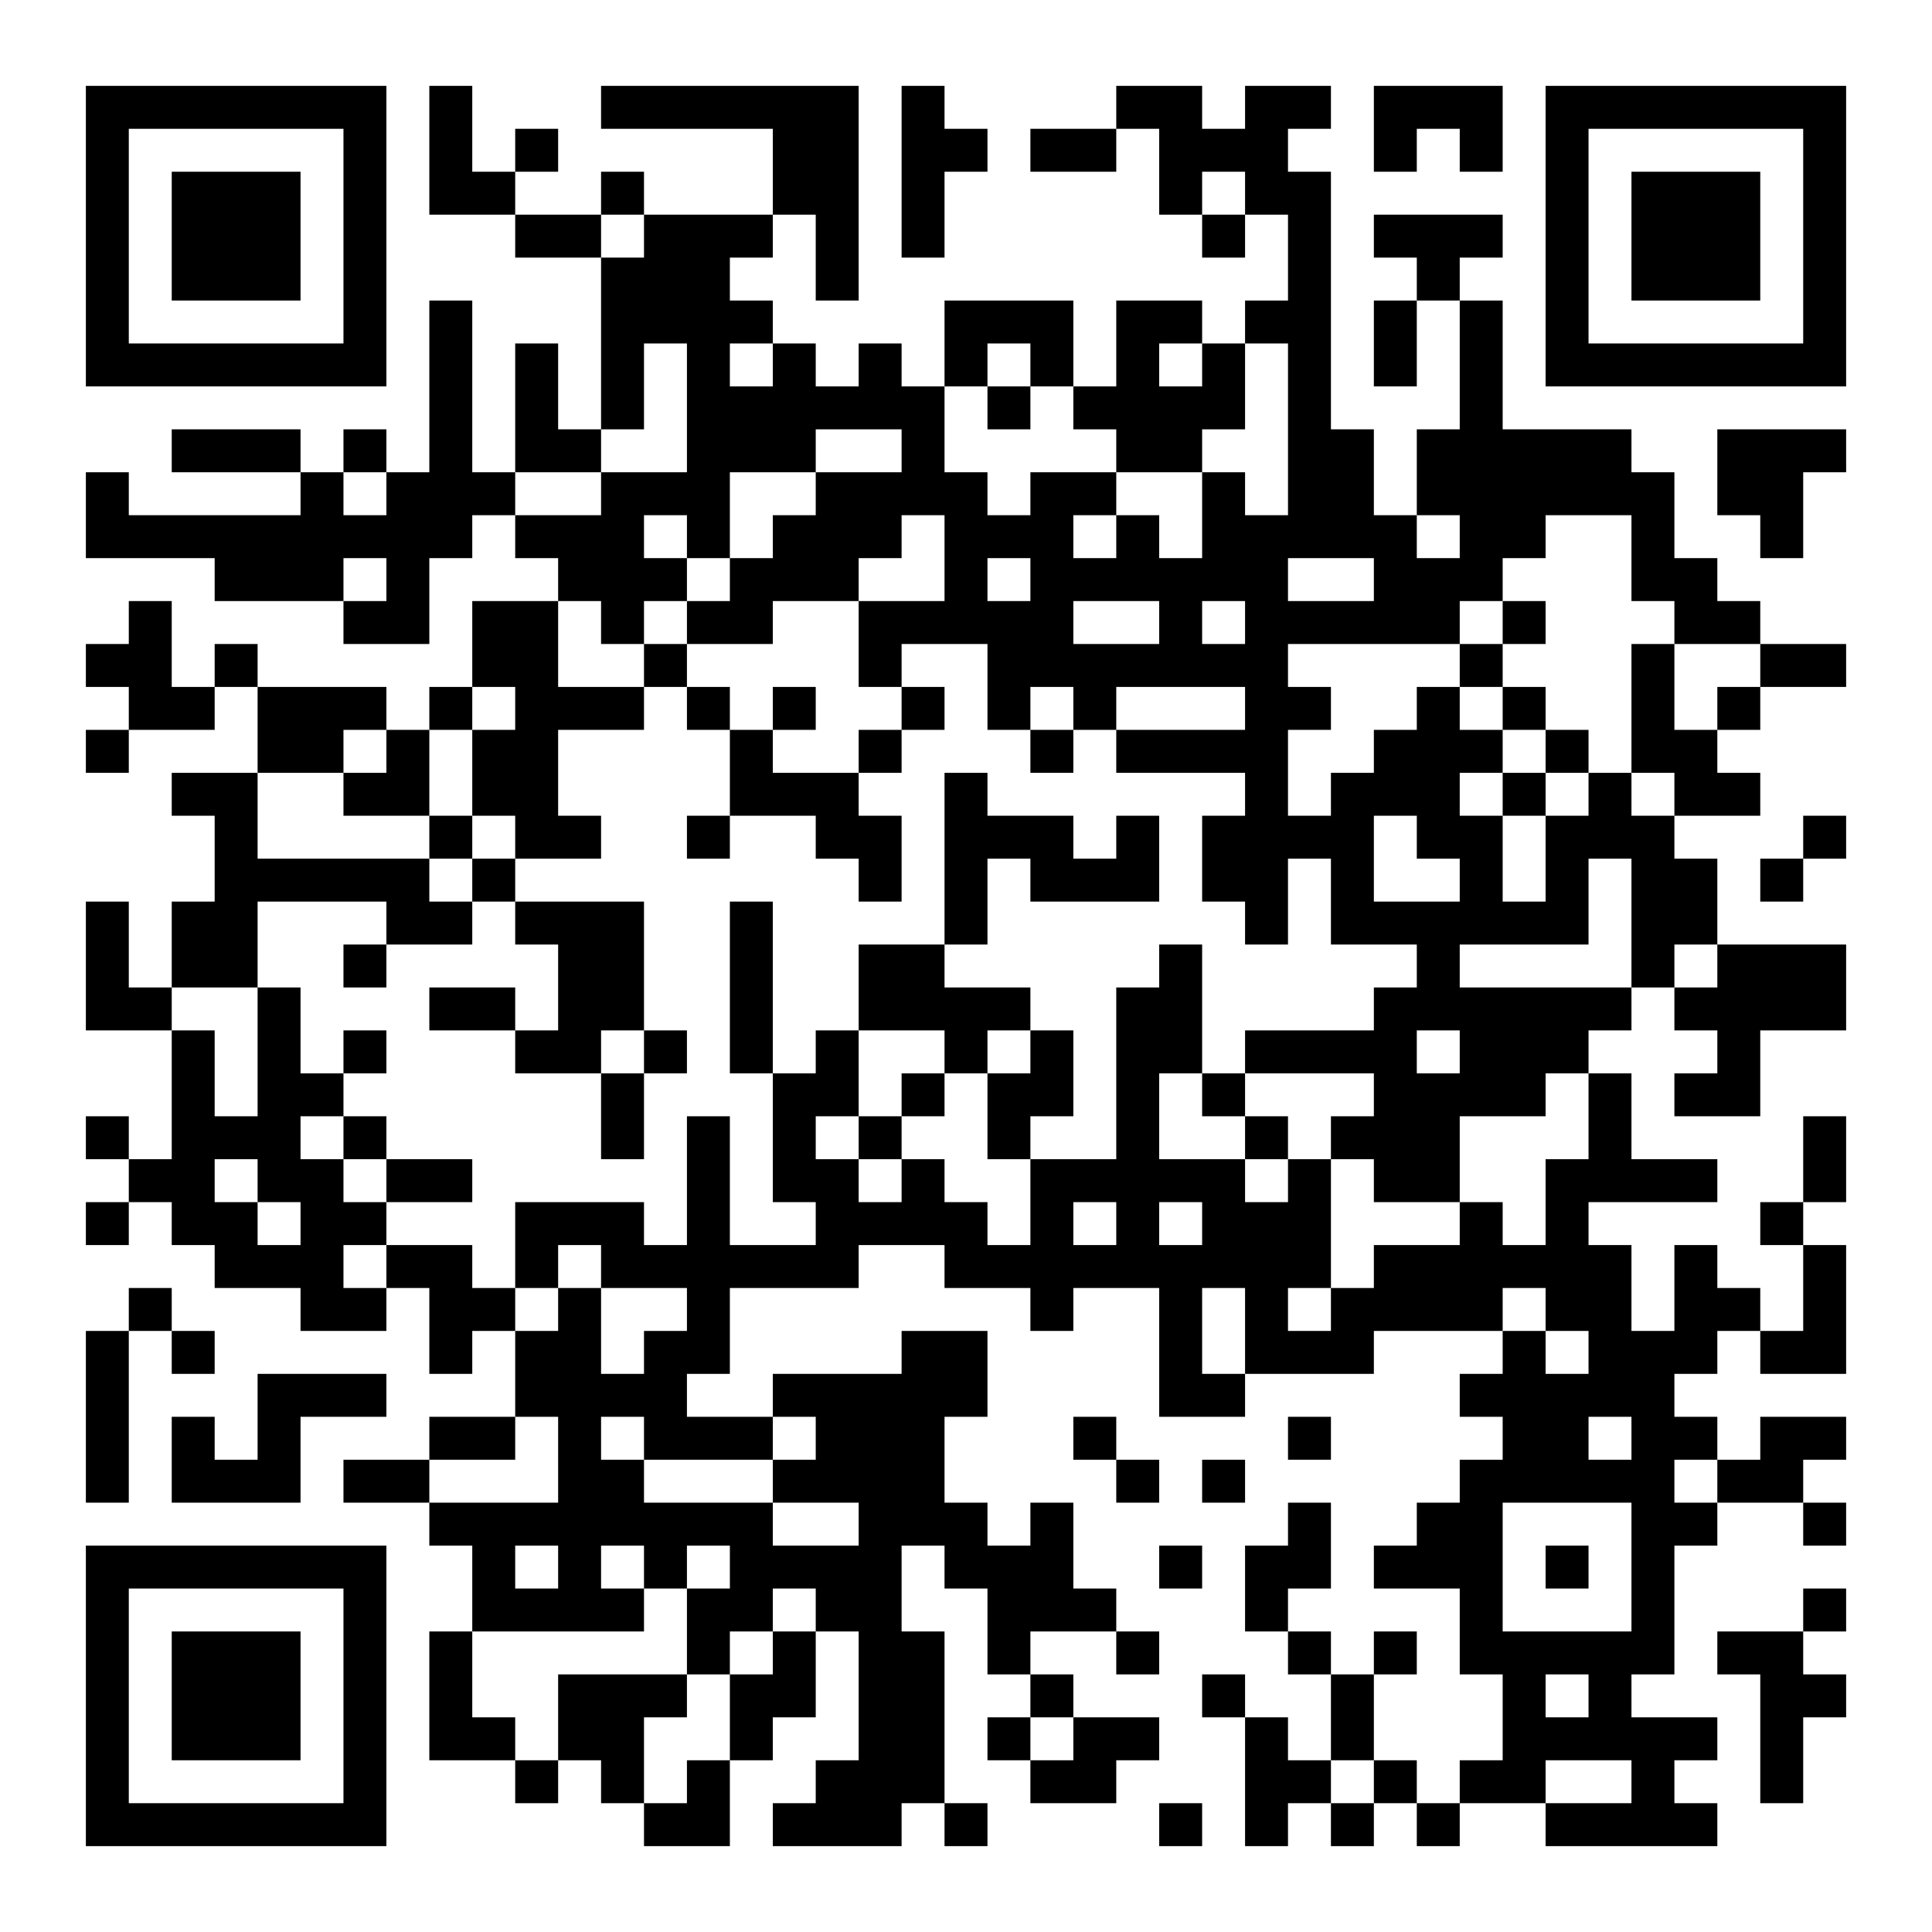 <svg xmlns="http://www.w3.org/2000/svg" width="540" height="540"><title>QR Code</title><desc>https://qr.easy2tap.com:443/read.php?id=YhLO5</desc><rect style="fill:rgb(255, 255, 255);fill-opacity:1" x="0" y="0" width="540" height="540"></rect><g id="elements"><path style="fill:rgb(0, 0, 0)" d="M 24,24 l 12,0 0,12 -12,0 z M 36,24 l 12,0 0,12 -12,0 z M 48,24 l 12,0 0,12 -12,0 z M 60,24 l 12,0 0,12 -12,0 z M 72,24 l 12,0 0,12 -12,0 z M 84,24 l 12,0 0,12 -12,0 z M 96,24 l 12,0 0,12 -12,0 z M 120,24 l 12,0 0,12 -12,0 z M 168,24 l 12,0 0,12 -12,0 z M 180,24 l 12,0 0,12 -12,0 z M 192,24 l 12,0 0,12 -12,0 z M 204,24 l 12,0 0,12 -12,0 z M 216,24 l 12,0 0,12 -12,0 z M 228,24 l 12,0 0,12 -12,0 z M 252,24 l 12,0 0,12 -12,0 z M 312,24 l 12,0 0,12 -12,0 z M 324,24 l 12,0 0,12 -12,0 z M 348,24 l 12,0 0,12 -12,0 z M 360,24 l 12,0 0,12 -12,0 z M 384,24 l 12,0 0,12 -12,0 z M 396,24 l 12,0 0,12 -12,0 z M 408,24 l 12,0 0,12 -12,0 z M 432,24 l 12,0 0,12 -12,0 z M 444,24 l 12,0 0,12 -12,0 z M 456,24 l 12,0 0,12 -12,0 z M 468,24 l 12,0 0,12 -12,0 z M 480,24 l 12,0 0,12 -12,0 z M 492,24 l 12,0 0,12 -12,0 z M 504,24 l 12,0 0,12 -12,0 z M 24,36 l 12,0 0,12 -12,0 z M 96,36 l 12,0 0,12 -12,0 z M 120,36 l 12,0 0,12 -12,0 z M 144,36 l 12,0 0,12 -12,0 z M 216,36 l 12,0 0,12 -12,0 z M 228,36 l 12,0 0,12 -12,0 z M 252,36 l 12,0 0,12 -12,0 z M 264,36 l 12,0 0,12 -12,0 z M 288,36 l 12,0 0,12 -12,0 z M 300,36 l 12,0 0,12 -12,0 z M 324,36 l 12,0 0,12 -12,0 z M 336,36 l 12,0 0,12 -12,0 z M 348,36 l 12,0 0,12 -12,0 z M 384,36 l 12,0 0,12 -12,0 z M 408,36 l 12,0 0,12 -12,0 z M 432,36 l 12,0 0,12 -12,0 z M 504,36 l 12,0 0,12 -12,0 z M 24,48 l 12,0 0,12 -12,0 z M 48,48 l 12,0 0,12 -12,0 z M 60,48 l 12,0 0,12 -12,0 z M 72,48 l 12,0 0,12 -12,0 z M 96,48 l 12,0 0,12 -12,0 z M 120,48 l 12,0 0,12 -12,0 z M 132,48 l 12,0 0,12 -12,0 z M 168,48 l 12,0 0,12 -12,0 z M 216,48 l 12,0 0,12 -12,0 z M 228,48 l 12,0 0,12 -12,0 z M 252,48 l 12,0 0,12 -12,0 z M 324,48 l 12,0 0,12 -12,0 z M 348,48 l 12,0 0,12 -12,0 z M 360,48 l 12,0 0,12 -12,0 z M 432,48 l 12,0 0,12 -12,0 z M 456,48 l 12,0 0,12 -12,0 z M 468,48 l 12,0 0,12 -12,0 z M 480,48 l 12,0 0,12 -12,0 z M 504,48 l 12,0 0,12 -12,0 z M 24,60 l 12,0 0,12 -12,0 z M 48,60 l 12,0 0,12 -12,0 z M 60,60 l 12,0 0,12 -12,0 z M 72,60 l 12,0 0,12 -12,0 z M 96,60 l 12,0 0,12 -12,0 z M 144,60 l 12,0 0,12 -12,0 z M 156,60 l 12,0 0,12 -12,0 z M 180,60 l 12,0 0,12 -12,0 z M 192,60 l 12,0 0,12 -12,0 z M 204,60 l 12,0 0,12 -12,0 z M 228,60 l 12,0 0,12 -12,0 z M 252,60 l 12,0 0,12 -12,0 z M 336,60 l 12,0 0,12 -12,0 z M 360,60 l 12,0 0,12 -12,0 z M 384,60 l 12,0 0,12 -12,0 z M 396,60 l 12,0 0,12 -12,0 z M 408,60 l 12,0 0,12 -12,0 z M 432,60 l 12,0 0,12 -12,0 z M 456,60 l 12,0 0,12 -12,0 z M 468,60 l 12,0 0,12 -12,0 z M 480,60 l 12,0 0,12 -12,0 z M 504,60 l 12,0 0,12 -12,0 z M 24,72 l 12,0 0,12 -12,0 z M 48,72 l 12,0 0,12 -12,0 z M 60,72 l 12,0 0,12 -12,0 z M 72,72 l 12,0 0,12 -12,0 z M 96,72 l 12,0 0,12 -12,0 z M 168,72 l 12,0 0,12 -12,0 z M 180,72 l 12,0 0,12 -12,0 z M 192,72 l 12,0 0,12 -12,0 z M 228,72 l 12,0 0,12 -12,0 z M 360,72 l 12,0 0,12 -12,0 z M 396,72 l 12,0 0,12 -12,0 z M 432,72 l 12,0 0,12 -12,0 z M 456,72 l 12,0 0,12 -12,0 z M 468,72 l 12,0 0,12 -12,0 z M 480,72 l 12,0 0,12 -12,0 z M 504,72 l 12,0 0,12 -12,0 z M 24,84 l 12,0 0,12 -12,0 z M 96,84 l 12,0 0,12 -12,0 z M 120,84 l 12,0 0,12 -12,0 z M 168,84 l 12,0 0,12 -12,0 z M 180,84 l 12,0 0,12 -12,0 z M 192,84 l 12,0 0,12 -12,0 z M 204,84 l 12,0 0,12 -12,0 z M 264,84 l 12,0 0,12 -12,0 z M 276,84 l 12,0 0,12 -12,0 z M 288,84 l 12,0 0,12 -12,0 z M 312,84 l 12,0 0,12 -12,0 z M 324,84 l 12,0 0,12 -12,0 z M 348,84 l 12,0 0,12 -12,0 z M 360,84 l 12,0 0,12 -12,0 z M 384,84 l 12,0 0,12 -12,0 z M 408,84 l 12,0 0,12 -12,0 z M 432,84 l 12,0 0,12 -12,0 z M 504,84 l 12,0 0,12 -12,0 z M 24,96 l 12,0 0,12 -12,0 z M 36,96 l 12,0 0,12 -12,0 z M 48,96 l 12,0 0,12 -12,0 z M 60,96 l 12,0 0,12 -12,0 z M 72,96 l 12,0 0,12 -12,0 z M 84,96 l 12,0 0,12 -12,0 z M 96,96 l 12,0 0,12 -12,0 z M 120,96 l 12,0 0,12 -12,0 z M 144,96 l 12,0 0,12 -12,0 z M 168,96 l 12,0 0,12 -12,0 z M 192,96 l 12,0 0,12 -12,0 z M 216,96 l 12,0 0,12 -12,0 z M 240,96 l 12,0 0,12 -12,0 z M 264,96 l 12,0 0,12 -12,0 z M 288,96 l 12,0 0,12 -12,0 z M 312,96 l 12,0 0,12 -12,0 z M 336,96 l 12,0 0,12 -12,0 z M 360,96 l 12,0 0,12 -12,0 z M 384,96 l 12,0 0,12 -12,0 z M 408,96 l 12,0 0,12 -12,0 z M 432,96 l 12,0 0,12 -12,0 z M 444,96 l 12,0 0,12 -12,0 z M 456,96 l 12,0 0,12 -12,0 z M 468,96 l 12,0 0,12 -12,0 z M 480,96 l 12,0 0,12 -12,0 z M 492,96 l 12,0 0,12 -12,0 z M 504,96 l 12,0 0,12 -12,0 z M 120,108 l 12,0 0,12 -12,0 z M 144,108 l 12,0 0,12 -12,0 z M 168,108 l 12,0 0,12 -12,0 z M 192,108 l 12,0 0,12 -12,0 z M 204,108 l 12,0 0,12 -12,0 z M 216,108 l 12,0 0,12 -12,0 z M 228,108 l 12,0 0,12 -12,0 z M 240,108 l 12,0 0,12 -12,0 z M 252,108 l 12,0 0,12 -12,0 z M 276,108 l 12,0 0,12 -12,0 z M 300,108 l 12,0 0,12 -12,0 z M 312,108 l 12,0 0,12 -12,0 z M 324,108 l 12,0 0,12 -12,0 z M 336,108 l 12,0 0,12 -12,0 z M 360,108 l 12,0 0,12 -12,0 z M 408,108 l 12,0 0,12 -12,0 z M 48,120 l 12,0 0,12 -12,0 z M 60,120 l 12,0 0,12 -12,0 z M 72,120 l 12,0 0,12 -12,0 z M 96,120 l 12,0 0,12 -12,0 z M 120,120 l 12,0 0,12 -12,0 z M 144,120 l 12,0 0,12 -12,0 z M 156,120 l 12,0 0,12 -12,0 z M 192,120 l 12,0 0,12 -12,0 z M 204,120 l 12,0 0,12 -12,0 z M 216,120 l 12,0 0,12 -12,0 z M 252,120 l 12,0 0,12 -12,0 z M 312,120 l 12,0 0,12 -12,0 z M 324,120 l 12,0 0,12 -12,0 z M 360,120 l 12,0 0,12 -12,0 z M 372,120 l 12,0 0,12 -12,0 z M 396,120 l 12,0 0,12 -12,0 z M 408,120 l 12,0 0,12 -12,0 z M 420,120 l 12,0 0,12 -12,0 z M 432,120 l 12,0 0,12 -12,0 z M 444,120 l 12,0 0,12 -12,0 z M 480,120 l 12,0 0,12 -12,0 z M 492,120 l 12,0 0,12 -12,0 z M 504,120 l 12,0 0,12 -12,0 z M 24,132 l 12,0 0,12 -12,0 z M 84,132 l 12,0 0,12 -12,0 z M 108,132 l 12,0 0,12 -12,0 z M 120,132 l 12,0 0,12 -12,0 z M 132,132 l 12,0 0,12 -12,0 z M 168,132 l 12,0 0,12 -12,0 z M 180,132 l 12,0 0,12 -12,0 z M 192,132 l 12,0 0,12 -12,0 z M 228,132 l 12,0 0,12 -12,0 z M 240,132 l 12,0 0,12 -12,0 z M 252,132 l 12,0 0,12 -12,0 z M 264,132 l 12,0 0,12 -12,0 z M 288,132 l 12,0 0,12 -12,0 z M 300,132 l 12,0 0,12 -12,0 z M 336,132 l 12,0 0,12 -12,0 z M 360,132 l 12,0 0,12 -12,0 z M 372,132 l 12,0 0,12 -12,0 z M 396,132 l 12,0 0,12 -12,0 z M 408,132 l 12,0 0,12 -12,0 z M 420,132 l 12,0 0,12 -12,0 z M 432,132 l 12,0 0,12 -12,0 z M 444,132 l 12,0 0,12 -12,0 z M 456,132 l 12,0 0,12 -12,0 z M 480,132 l 12,0 0,12 -12,0 z M 492,132 l 12,0 0,12 -12,0 z M 24,144 l 12,0 0,12 -12,0 z M 36,144 l 12,0 0,12 -12,0 z M 48,144 l 12,0 0,12 -12,0 z M 60,144 l 12,0 0,12 -12,0 z M 72,144 l 12,0 0,12 -12,0 z M 84,144 l 12,0 0,12 -12,0 z M 96,144 l 12,0 0,12 -12,0 z M 108,144 l 12,0 0,12 -12,0 z M 120,144 l 12,0 0,12 -12,0 z M 144,144 l 12,0 0,12 -12,0 z M 156,144 l 12,0 0,12 -12,0 z M 168,144 l 12,0 0,12 -12,0 z M 192,144 l 12,0 0,12 -12,0 z M 216,144 l 12,0 0,12 -12,0 z M 228,144 l 12,0 0,12 -12,0 z M 240,144 l 12,0 0,12 -12,0 z M 264,144 l 12,0 0,12 -12,0 z M 276,144 l 12,0 0,12 -12,0 z M 288,144 l 12,0 0,12 -12,0 z M 312,144 l 12,0 0,12 -12,0 z M 336,144 l 12,0 0,12 -12,0 z M 348,144 l 12,0 0,12 -12,0 z M 360,144 l 12,0 0,12 -12,0 z M 372,144 l 12,0 0,12 -12,0 z M 384,144 l 12,0 0,12 -12,0 z M 408,144 l 12,0 0,12 -12,0 z M 420,144 l 12,0 0,12 -12,0 z M 456,144 l 12,0 0,12 -12,0 z M 492,144 l 12,0 0,12 -12,0 z M 60,156 l 12,0 0,12 -12,0 z M 72,156 l 12,0 0,12 -12,0 z M 84,156 l 12,0 0,12 -12,0 z M 108,156 l 12,0 0,12 -12,0 z M 156,156 l 12,0 0,12 -12,0 z M 168,156 l 12,0 0,12 -12,0 z M 180,156 l 12,0 0,12 -12,0 z M 204,156 l 12,0 0,12 -12,0 z M 216,156 l 12,0 0,12 -12,0 z M 228,156 l 12,0 0,12 -12,0 z M 264,156 l 12,0 0,12 -12,0 z M 288,156 l 12,0 0,12 -12,0 z M 300,156 l 12,0 0,12 -12,0 z M 312,156 l 12,0 0,12 -12,0 z M 324,156 l 12,0 0,12 -12,0 z M 336,156 l 12,0 0,12 -12,0 z M 348,156 l 12,0 0,12 -12,0 z M 384,156 l 12,0 0,12 -12,0 z M 396,156 l 12,0 0,12 -12,0 z M 408,156 l 12,0 0,12 -12,0 z M 456,156 l 12,0 0,12 -12,0 z M 468,156 l 12,0 0,12 -12,0 z M 36,168 l 12,0 0,12 -12,0 z M 96,168 l 12,0 0,12 -12,0 z M 108,168 l 12,0 0,12 -12,0 z M 132,168 l 12,0 0,12 -12,0 z M 144,168 l 12,0 0,12 -12,0 z M 168,168 l 12,0 0,12 -12,0 z M 192,168 l 12,0 0,12 -12,0 z M 204,168 l 12,0 0,12 -12,0 z M 240,168 l 12,0 0,12 -12,0 z M 252,168 l 12,0 0,12 -12,0 z M 264,168 l 12,0 0,12 -12,0 z M 276,168 l 12,0 0,12 -12,0 z M 288,168 l 12,0 0,12 -12,0 z M 324,168 l 12,0 0,12 -12,0 z M 348,168 l 12,0 0,12 -12,0 z M 360,168 l 12,0 0,12 -12,0 z M 372,168 l 12,0 0,12 -12,0 z M 384,168 l 12,0 0,12 -12,0 z M 396,168 l 12,0 0,12 -12,0 z M 420,168 l 12,0 0,12 -12,0 z M 468,168 l 12,0 0,12 -12,0 z M 480,168 l 12,0 0,12 -12,0 z M 24,180 l 12,0 0,12 -12,0 z M 36,180 l 12,0 0,12 -12,0 z M 60,180 l 12,0 0,12 -12,0 z M 132,180 l 12,0 0,12 -12,0 z M 144,180 l 12,0 0,12 -12,0 z M 180,180 l 12,0 0,12 -12,0 z M 240,180 l 12,0 0,12 -12,0 z M 276,180 l 12,0 0,12 -12,0 z M 288,180 l 12,0 0,12 -12,0 z M 300,180 l 12,0 0,12 -12,0 z M 312,180 l 12,0 0,12 -12,0 z M 324,180 l 12,0 0,12 -12,0 z M 336,180 l 12,0 0,12 -12,0 z M 348,180 l 12,0 0,12 -12,0 z M 408,180 l 12,0 0,12 -12,0 z M 456,180 l 12,0 0,12 -12,0 z M 492,180 l 12,0 0,12 -12,0 z M 504,180 l 12,0 0,12 -12,0 z M 36,192 l 12,0 0,12 -12,0 z M 48,192 l 12,0 0,12 -12,0 z M 72,192 l 12,0 0,12 -12,0 z M 84,192 l 12,0 0,12 -12,0 z M 96,192 l 12,0 0,12 -12,0 z M 120,192 l 12,0 0,12 -12,0 z M 144,192 l 12,0 0,12 -12,0 z M 156,192 l 12,0 0,12 -12,0 z M 168,192 l 12,0 0,12 -12,0 z M 192,192 l 12,0 0,12 -12,0 z M 216,192 l 12,0 0,12 -12,0 z M 252,192 l 12,0 0,12 -12,0 z M 276,192 l 12,0 0,12 -12,0 z M 300,192 l 12,0 0,12 -12,0 z M 348,192 l 12,0 0,12 -12,0 z M 360,192 l 12,0 0,12 -12,0 z M 396,192 l 12,0 0,12 -12,0 z M 420,192 l 12,0 0,12 -12,0 z M 456,192 l 12,0 0,12 -12,0 z M 480,192 l 12,0 0,12 -12,0 z M 24,204 l 12,0 0,12 -12,0 z M 72,204 l 12,0 0,12 -12,0 z M 84,204 l 12,0 0,12 -12,0 z M 108,204 l 12,0 0,12 -12,0 z M 132,204 l 12,0 0,12 -12,0 z M 144,204 l 12,0 0,12 -12,0 z M 204,204 l 12,0 0,12 -12,0 z M 240,204 l 12,0 0,12 -12,0 z M 288,204 l 12,0 0,12 -12,0 z M 312,204 l 12,0 0,12 -12,0 z M 324,204 l 12,0 0,12 -12,0 z M 336,204 l 12,0 0,12 -12,0 z M 348,204 l 12,0 0,12 -12,0 z M 384,204 l 12,0 0,12 -12,0 z M 396,204 l 12,0 0,12 -12,0 z M 408,204 l 12,0 0,12 -12,0 z M 432,204 l 12,0 0,12 -12,0 z M 456,204 l 12,0 0,12 -12,0 z M 468,204 l 12,0 0,12 -12,0 z M 48,216 l 12,0 0,12 -12,0 z M 60,216 l 12,0 0,12 -12,0 z M 96,216 l 12,0 0,12 -12,0 z M 108,216 l 12,0 0,12 -12,0 z M 132,216 l 12,0 0,12 -12,0 z M 144,216 l 12,0 0,12 -12,0 z M 204,216 l 12,0 0,12 -12,0 z M 216,216 l 12,0 0,12 -12,0 z M 228,216 l 12,0 0,12 -12,0 z M 264,216 l 12,0 0,12 -12,0 z M 348,216 l 12,0 0,12 -12,0 z M 372,216 l 12,0 0,12 -12,0 z M 384,216 l 12,0 0,12 -12,0 z M 396,216 l 12,0 0,12 -12,0 z M 420,216 l 12,0 0,12 -12,0 z M 444,216 l 12,0 0,12 -12,0 z M 468,216 l 12,0 0,12 -12,0 z M 480,216 l 12,0 0,12 -12,0 z M 60,228 l 12,0 0,12 -12,0 z M 120,228 l 12,0 0,12 -12,0 z M 144,228 l 12,0 0,12 -12,0 z M 156,228 l 12,0 0,12 -12,0 z M 192,228 l 12,0 0,12 -12,0 z M 228,228 l 12,0 0,12 -12,0 z M 240,228 l 12,0 0,12 -12,0 z M 264,228 l 12,0 0,12 -12,0 z M 276,228 l 12,0 0,12 -12,0 z M 288,228 l 12,0 0,12 -12,0 z M 312,228 l 12,0 0,12 -12,0 z M 336,228 l 12,0 0,12 -12,0 z M 348,228 l 12,0 0,12 -12,0 z M 360,228 l 12,0 0,12 -12,0 z M 372,228 l 12,0 0,12 -12,0 z M 396,228 l 12,0 0,12 -12,0 z M 408,228 l 12,0 0,12 -12,0 z M 432,228 l 12,0 0,12 -12,0 z M 444,228 l 12,0 0,12 -12,0 z M 456,228 l 12,0 0,12 -12,0 z M 504,228 l 12,0 0,12 -12,0 z M 60,240 l 12,0 0,12 -12,0 z M 72,240 l 12,0 0,12 -12,0 z M 84,240 l 12,0 0,12 -12,0 z M 96,240 l 12,0 0,12 -12,0 z M 108,240 l 12,0 0,12 -12,0 z M 132,240 l 12,0 0,12 -12,0 z M 240,240 l 12,0 0,12 -12,0 z M 264,240 l 12,0 0,12 -12,0 z M 288,240 l 12,0 0,12 -12,0 z M 300,240 l 12,0 0,12 -12,0 z M 312,240 l 12,0 0,12 -12,0 z M 336,240 l 12,0 0,12 -12,0 z M 348,240 l 12,0 0,12 -12,0 z M 372,240 l 12,0 0,12 -12,0 z M 408,240 l 12,0 0,12 -12,0 z M 432,240 l 12,0 0,12 -12,0 z M 456,240 l 12,0 0,12 -12,0 z M 468,240 l 12,0 0,12 -12,0 z M 492,240 l 12,0 0,12 -12,0 z M 24,252 l 12,0 0,12 -12,0 z M 48,252 l 12,0 0,12 -12,0 z M 60,252 l 12,0 0,12 -12,0 z M 108,252 l 12,0 0,12 -12,0 z M 120,252 l 12,0 0,12 -12,0 z M 144,252 l 12,0 0,12 -12,0 z M 156,252 l 12,0 0,12 -12,0 z M 168,252 l 12,0 0,12 -12,0 z M 204,252 l 12,0 0,12 -12,0 z M 264,252 l 12,0 0,12 -12,0 z M 348,252 l 12,0 0,12 -12,0 z M 372,252 l 12,0 0,12 -12,0 z M 384,252 l 12,0 0,12 -12,0 z M 396,252 l 12,0 0,12 -12,0 z M 408,252 l 12,0 0,12 -12,0 z M 420,252 l 12,0 0,12 -12,0 z M 432,252 l 12,0 0,12 -12,0 z M 456,252 l 12,0 0,12 -12,0 z M 468,252 l 12,0 0,12 -12,0 z M 24,264 l 12,0 0,12 -12,0 z M 48,264 l 12,0 0,12 -12,0 z M 60,264 l 12,0 0,12 -12,0 z M 96,264 l 12,0 0,12 -12,0 z M 156,264 l 12,0 0,12 -12,0 z M 168,264 l 12,0 0,12 -12,0 z M 204,264 l 12,0 0,12 -12,0 z M 240,264 l 12,0 0,12 -12,0 z M 252,264 l 12,0 0,12 -12,0 z M 324,264 l 12,0 0,12 -12,0 z M 396,264 l 12,0 0,12 -12,0 z M 456,264 l 12,0 0,12 -12,0 z M 480,264 l 12,0 0,12 -12,0 z M 492,264 l 12,0 0,12 -12,0 z M 504,264 l 12,0 0,12 -12,0 z M 24,276 l 12,0 0,12 -12,0 z M 36,276 l 12,0 0,12 -12,0 z M 72,276 l 12,0 0,12 -12,0 z M 120,276 l 12,0 0,12 -12,0 z M 132,276 l 12,0 0,12 -12,0 z M 156,276 l 12,0 0,12 -12,0 z M 168,276 l 12,0 0,12 -12,0 z M 204,276 l 12,0 0,12 -12,0 z M 240,276 l 12,0 0,12 -12,0 z M 252,276 l 12,0 0,12 -12,0 z M 264,276 l 12,0 0,12 -12,0 z M 276,276 l 12,0 0,12 -12,0 z M 312,276 l 12,0 0,12 -12,0 z M 324,276 l 12,0 0,12 -12,0 z M 384,276 l 12,0 0,12 -12,0 z M 396,276 l 12,0 0,12 -12,0 z M 408,276 l 12,0 0,12 -12,0 z M 420,276 l 12,0 0,12 -12,0 z M 432,276 l 12,0 0,12 -12,0 z M 444,276 l 12,0 0,12 -12,0 z M 468,276 l 12,0 0,12 -12,0 z M 480,276 l 12,0 0,12 -12,0 z M 492,276 l 12,0 0,12 -12,0 z M 504,276 l 12,0 0,12 -12,0 z M 48,288 l 12,0 0,12 -12,0 z M 72,288 l 12,0 0,12 -12,0 z M 96,288 l 12,0 0,12 -12,0 z M 144,288 l 12,0 0,12 -12,0 z M 156,288 l 12,0 0,12 -12,0 z M 180,288 l 12,0 0,12 -12,0 z M 204,288 l 12,0 0,12 -12,0 z M 228,288 l 12,0 0,12 -12,0 z M 264,288 l 12,0 0,12 -12,0 z M 288,288 l 12,0 0,12 -12,0 z M 312,288 l 12,0 0,12 -12,0 z M 324,288 l 12,0 0,12 -12,0 z M 348,288 l 12,0 0,12 -12,0 z M 360,288 l 12,0 0,12 -12,0 z M 372,288 l 12,0 0,12 -12,0 z M 384,288 l 12,0 0,12 -12,0 z M 408,288 l 12,0 0,12 -12,0 z M 420,288 l 12,0 0,12 -12,0 z M 432,288 l 12,0 0,12 -12,0 z M 480,288 l 12,0 0,12 -12,0 z M 48,300 l 12,0 0,12 -12,0 z M 72,300 l 12,0 0,12 -12,0 z M 84,300 l 12,0 0,12 -12,0 z M 168,300 l 12,0 0,12 -12,0 z M 216,300 l 12,0 0,12 -12,0 z M 228,300 l 12,0 0,12 -12,0 z M 252,300 l 12,0 0,12 -12,0 z M 276,300 l 12,0 0,12 -12,0 z M 288,300 l 12,0 0,12 -12,0 z M 312,300 l 12,0 0,12 -12,0 z M 336,300 l 12,0 0,12 -12,0 z M 384,300 l 12,0 0,12 -12,0 z M 396,300 l 12,0 0,12 -12,0 z M 408,300 l 12,0 0,12 -12,0 z M 420,300 l 12,0 0,12 -12,0 z M 444,300 l 12,0 0,12 -12,0 z M 468,300 l 12,0 0,12 -12,0 z M 480,300 l 12,0 0,12 -12,0 z M 24,312 l 12,0 0,12 -12,0 z M 48,312 l 12,0 0,12 -12,0 z M 60,312 l 12,0 0,12 -12,0 z M 72,312 l 12,0 0,12 -12,0 z M 96,312 l 12,0 0,12 -12,0 z M 168,312 l 12,0 0,12 -12,0 z M 192,312 l 12,0 0,12 -12,0 z M 216,312 l 12,0 0,12 -12,0 z M 240,312 l 12,0 0,12 -12,0 z M 276,312 l 12,0 0,12 -12,0 z M 312,312 l 12,0 0,12 -12,0 z M 348,312 l 12,0 0,12 -12,0 z M 372,312 l 12,0 0,12 -12,0 z M 384,312 l 12,0 0,12 -12,0 z M 396,312 l 12,0 0,12 -12,0 z M 444,312 l 12,0 0,12 -12,0 z M 504,312 l 12,0 0,12 -12,0 z M 36,324 l 12,0 0,12 -12,0 z M 48,324 l 12,0 0,12 -12,0 z M 72,324 l 12,0 0,12 -12,0 z M 84,324 l 12,0 0,12 -12,0 z M 108,324 l 12,0 0,12 -12,0 z M 120,324 l 12,0 0,12 -12,0 z M 192,324 l 12,0 0,12 -12,0 z M 216,324 l 12,0 0,12 -12,0 z M 228,324 l 12,0 0,12 -12,0 z M 252,324 l 12,0 0,12 -12,0 z M 288,324 l 12,0 0,12 -12,0 z M 300,324 l 12,0 0,12 -12,0 z M 312,324 l 12,0 0,12 -12,0 z M 324,324 l 12,0 0,12 -12,0 z M 336,324 l 12,0 0,12 -12,0 z M 360,324 l 12,0 0,12 -12,0 z M 384,324 l 12,0 0,12 -12,0 z M 396,324 l 12,0 0,12 -12,0 z M 432,324 l 12,0 0,12 -12,0 z M 444,324 l 12,0 0,12 -12,0 z M 456,324 l 12,0 0,12 -12,0 z M 468,324 l 12,0 0,12 -12,0 z M 504,324 l 12,0 0,12 -12,0 z M 24,336 l 12,0 0,12 -12,0 z M 48,336 l 12,0 0,12 -12,0 z M 60,336 l 12,0 0,12 -12,0 z M 84,336 l 12,0 0,12 -12,0 z M 96,336 l 12,0 0,12 -12,0 z M 144,336 l 12,0 0,12 -12,0 z M 156,336 l 12,0 0,12 -12,0 z M 168,336 l 12,0 0,12 -12,0 z M 192,336 l 12,0 0,12 -12,0 z M 228,336 l 12,0 0,12 -12,0 z M 240,336 l 12,0 0,12 -12,0 z M 252,336 l 12,0 0,12 -12,0 z M 264,336 l 12,0 0,12 -12,0 z M 288,336 l 12,0 0,12 -12,0 z M 312,336 l 12,0 0,12 -12,0 z M 336,336 l 12,0 0,12 -12,0 z M 348,336 l 12,0 0,12 -12,0 z M 360,336 l 12,0 0,12 -12,0 z M 408,336 l 12,0 0,12 -12,0 z M 432,336 l 12,0 0,12 -12,0 z M 492,336 l 12,0 0,12 -12,0 z M 60,348 l 12,0 0,12 -12,0 z M 72,348 l 12,0 0,12 -12,0 z M 84,348 l 12,0 0,12 -12,0 z M 108,348 l 12,0 0,12 -12,0 z M 120,348 l 12,0 0,12 -12,0 z M 144,348 l 12,0 0,12 -12,0 z M 168,348 l 12,0 0,12 -12,0 z M 180,348 l 12,0 0,12 -12,0 z M 192,348 l 12,0 0,12 -12,0 z M 204,348 l 12,0 0,12 -12,0 z M 216,348 l 12,0 0,12 -12,0 z M 228,348 l 12,0 0,12 -12,0 z M 264,348 l 12,0 0,12 -12,0 z M 276,348 l 12,0 0,12 -12,0 z M 288,348 l 12,0 0,12 -12,0 z M 300,348 l 12,0 0,12 -12,0 z M 312,348 l 12,0 0,12 -12,0 z M 324,348 l 12,0 0,12 -12,0 z M 336,348 l 12,0 0,12 -12,0 z M 348,348 l 12,0 0,12 -12,0 z M 360,348 l 12,0 0,12 -12,0 z M 384,348 l 12,0 0,12 -12,0 z M 396,348 l 12,0 0,12 -12,0 z M 408,348 l 12,0 0,12 -12,0 z M 420,348 l 12,0 0,12 -12,0 z M 432,348 l 12,0 0,12 -12,0 z M 444,348 l 12,0 0,12 -12,0 z M 468,348 l 12,0 0,12 -12,0 z M 504,348 l 12,0 0,12 -12,0 z M 36,360 l 12,0 0,12 -12,0 z M 84,360 l 12,0 0,12 -12,0 z M 96,360 l 12,0 0,12 -12,0 z M 120,360 l 12,0 0,12 -12,0 z M 132,360 l 12,0 0,12 -12,0 z M 156,360 l 12,0 0,12 -12,0 z M 192,360 l 12,0 0,12 -12,0 z M 288,360 l 12,0 0,12 -12,0 z M 324,360 l 12,0 0,12 -12,0 z M 348,360 l 12,0 0,12 -12,0 z M 372,360 l 12,0 0,12 -12,0 z M 384,360 l 12,0 0,12 -12,0 z M 396,360 l 12,0 0,12 -12,0 z M 408,360 l 12,0 0,12 -12,0 z M 432,360 l 12,0 0,12 -12,0 z M 444,360 l 12,0 0,12 -12,0 z M 468,360 l 12,0 0,12 -12,0 z M 480,360 l 12,0 0,12 -12,0 z M 504,360 l 12,0 0,12 -12,0 z M 24,372 l 12,0 0,12 -12,0 z M 48,372 l 12,0 0,12 -12,0 z M 120,372 l 12,0 0,12 -12,0 z M 144,372 l 12,0 0,12 -12,0 z M 156,372 l 12,0 0,12 -12,0 z M 180,372 l 12,0 0,12 -12,0 z M 192,372 l 12,0 0,12 -12,0 z M 252,372 l 12,0 0,12 -12,0 z M 264,372 l 12,0 0,12 -12,0 z M 324,372 l 12,0 0,12 -12,0 z M 348,372 l 12,0 0,12 -12,0 z M 360,372 l 12,0 0,12 -12,0 z M 372,372 l 12,0 0,12 -12,0 z M 420,372 l 12,0 0,12 -12,0 z M 444,372 l 12,0 0,12 -12,0 z M 456,372 l 12,0 0,12 -12,0 z M 468,372 l 12,0 0,12 -12,0 z M 492,372 l 12,0 0,12 -12,0 z M 504,372 l 12,0 0,12 -12,0 z M 24,384 l 12,0 0,12 -12,0 z M 72,384 l 12,0 0,12 -12,0 z M 84,384 l 12,0 0,12 -12,0 z M 96,384 l 12,0 0,12 -12,0 z M 144,384 l 12,0 0,12 -12,0 z M 156,384 l 12,0 0,12 -12,0 z M 168,384 l 12,0 0,12 -12,0 z M 180,384 l 12,0 0,12 -12,0 z M 216,384 l 12,0 0,12 -12,0 z M 228,384 l 12,0 0,12 -12,0 z M 240,384 l 12,0 0,12 -12,0 z M 252,384 l 12,0 0,12 -12,0 z M 264,384 l 12,0 0,12 -12,0 z M 324,384 l 12,0 0,12 -12,0 z M 336,384 l 12,0 0,12 -12,0 z M 408,384 l 12,0 0,12 -12,0 z M 420,384 l 12,0 0,12 -12,0 z M 432,384 l 12,0 0,12 -12,0 z M 444,384 l 12,0 0,12 -12,0 z M 456,384 l 12,0 0,12 -12,0 z M 24,396 l 12,0 0,12 -12,0 z M 48,396 l 12,0 0,12 -12,0 z M 72,396 l 12,0 0,12 -12,0 z M 120,396 l 12,0 0,12 -12,0 z M 132,396 l 12,0 0,12 -12,0 z M 156,396 l 12,0 0,12 -12,0 z M 180,396 l 12,0 0,12 -12,0 z M 192,396 l 12,0 0,12 -12,0 z M 204,396 l 12,0 0,12 -12,0 z M 228,396 l 12,0 0,12 -12,0 z M 240,396 l 12,0 0,12 -12,0 z M 252,396 l 12,0 0,12 -12,0 z M 300,396 l 12,0 0,12 -12,0 z M 360,396 l 12,0 0,12 -12,0 z M 420,396 l 12,0 0,12 -12,0 z M 432,396 l 12,0 0,12 -12,0 z M 456,396 l 12,0 0,12 -12,0 z M 468,396 l 12,0 0,12 -12,0 z M 492,396 l 12,0 0,12 -12,0 z M 504,396 l 12,0 0,12 -12,0 z M 24,408 l 12,0 0,12 -12,0 z M 48,408 l 12,0 0,12 -12,0 z M 60,408 l 12,0 0,12 -12,0 z M 72,408 l 12,0 0,12 -12,0 z M 96,408 l 12,0 0,12 -12,0 z M 108,408 l 12,0 0,12 -12,0 z M 156,408 l 12,0 0,12 -12,0 z M 168,408 l 12,0 0,12 -12,0 z M 216,408 l 12,0 0,12 -12,0 z M 228,408 l 12,0 0,12 -12,0 z M 240,408 l 12,0 0,12 -12,0 z M 252,408 l 12,0 0,12 -12,0 z M 312,408 l 12,0 0,12 -12,0 z M 336,408 l 12,0 0,12 -12,0 z M 408,408 l 12,0 0,12 -12,0 z M 420,408 l 12,0 0,12 -12,0 z M 432,408 l 12,0 0,12 -12,0 z M 444,408 l 12,0 0,12 -12,0 z M 456,408 l 12,0 0,12 -12,0 z M 480,408 l 12,0 0,12 -12,0 z M 492,408 l 12,0 0,12 -12,0 z M 120,420 l 12,0 0,12 -12,0 z M 132,420 l 12,0 0,12 -12,0 z M 144,420 l 12,0 0,12 -12,0 z M 156,420 l 12,0 0,12 -12,0 z M 168,420 l 12,0 0,12 -12,0 z M 180,420 l 12,0 0,12 -12,0 z M 192,420 l 12,0 0,12 -12,0 z M 204,420 l 12,0 0,12 -12,0 z M 240,420 l 12,0 0,12 -12,0 z M 252,420 l 12,0 0,12 -12,0 z M 264,420 l 12,0 0,12 -12,0 z M 288,420 l 12,0 0,12 -12,0 z M 360,420 l 12,0 0,12 -12,0 z M 396,420 l 12,0 0,12 -12,0 z M 408,420 l 12,0 0,12 -12,0 z M 456,420 l 12,0 0,12 -12,0 z M 468,420 l 12,0 0,12 -12,0 z M 504,420 l 12,0 0,12 -12,0 z M 24,432 l 12,0 0,12 -12,0 z M 36,432 l 12,0 0,12 -12,0 z M 48,432 l 12,0 0,12 -12,0 z M 60,432 l 12,0 0,12 -12,0 z M 72,432 l 12,0 0,12 -12,0 z M 84,432 l 12,0 0,12 -12,0 z M 96,432 l 12,0 0,12 -12,0 z M 132,432 l 12,0 0,12 -12,0 z M 156,432 l 12,0 0,12 -12,0 z M 180,432 l 12,0 0,12 -12,0 z M 204,432 l 12,0 0,12 -12,0 z M 216,432 l 12,0 0,12 -12,0 z M 228,432 l 12,0 0,12 -12,0 z M 240,432 l 12,0 0,12 -12,0 z M 264,432 l 12,0 0,12 -12,0 z M 276,432 l 12,0 0,12 -12,0 z M 288,432 l 12,0 0,12 -12,0 z M 324,432 l 12,0 0,12 -12,0 z M 348,432 l 12,0 0,12 -12,0 z M 360,432 l 12,0 0,12 -12,0 z M 384,432 l 12,0 0,12 -12,0 z M 396,432 l 12,0 0,12 -12,0 z M 408,432 l 12,0 0,12 -12,0 z M 432,432 l 12,0 0,12 -12,0 z M 456,432 l 12,0 0,12 -12,0 z M 24,444 l 12,0 0,12 -12,0 z M 96,444 l 12,0 0,12 -12,0 z M 132,444 l 12,0 0,12 -12,0 z M 144,444 l 12,0 0,12 -12,0 z M 156,444 l 12,0 0,12 -12,0 z M 168,444 l 12,0 0,12 -12,0 z M 192,444 l 12,0 0,12 -12,0 z M 204,444 l 12,0 0,12 -12,0 z M 228,444 l 12,0 0,12 -12,0 z M 240,444 l 12,0 0,12 -12,0 z M 276,444 l 12,0 0,12 -12,0 z M 288,444 l 12,0 0,12 -12,0 z M 300,444 l 12,0 0,12 -12,0 z M 348,444 l 12,0 0,12 -12,0 z M 408,444 l 12,0 0,12 -12,0 z M 456,444 l 12,0 0,12 -12,0 z M 504,444 l 12,0 0,12 -12,0 z M 24,456 l 12,0 0,12 -12,0 z M 48,456 l 12,0 0,12 -12,0 z M 60,456 l 12,0 0,12 -12,0 z M 72,456 l 12,0 0,12 -12,0 z M 96,456 l 12,0 0,12 -12,0 z M 120,456 l 12,0 0,12 -12,0 z M 192,456 l 12,0 0,12 -12,0 z M 216,456 l 12,0 0,12 -12,0 z M 240,456 l 12,0 0,12 -12,0 z M 252,456 l 12,0 0,12 -12,0 z M 276,456 l 12,0 0,12 -12,0 z M 312,456 l 12,0 0,12 -12,0 z M 360,456 l 12,0 0,12 -12,0 z M 384,456 l 12,0 0,12 -12,0 z M 408,456 l 12,0 0,12 -12,0 z M 420,456 l 12,0 0,12 -12,0 z M 432,456 l 12,0 0,12 -12,0 z M 444,456 l 12,0 0,12 -12,0 z M 456,456 l 12,0 0,12 -12,0 z M 480,456 l 12,0 0,12 -12,0 z M 492,456 l 12,0 0,12 -12,0 z M 24,468 l 12,0 0,12 -12,0 z M 48,468 l 12,0 0,12 -12,0 z M 60,468 l 12,0 0,12 -12,0 z M 72,468 l 12,0 0,12 -12,0 z M 96,468 l 12,0 0,12 -12,0 z M 120,468 l 12,0 0,12 -12,0 z M 156,468 l 12,0 0,12 -12,0 z M 168,468 l 12,0 0,12 -12,0 z M 180,468 l 12,0 0,12 -12,0 z M 204,468 l 12,0 0,12 -12,0 z M 216,468 l 12,0 0,12 -12,0 z M 240,468 l 12,0 0,12 -12,0 z M 252,468 l 12,0 0,12 -12,0 z M 288,468 l 12,0 0,12 -12,0 z M 336,468 l 12,0 0,12 -12,0 z M 372,468 l 12,0 0,12 -12,0 z M 420,468 l 12,0 0,12 -12,0 z M 444,468 l 12,0 0,12 -12,0 z M 492,468 l 12,0 0,12 -12,0 z M 504,468 l 12,0 0,12 -12,0 z M 24,480 l 12,0 0,12 -12,0 z M 48,480 l 12,0 0,12 -12,0 z M 60,480 l 12,0 0,12 -12,0 z M 72,480 l 12,0 0,12 -12,0 z M 96,480 l 12,0 0,12 -12,0 z M 120,480 l 12,0 0,12 -12,0 z M 132,480 l 12,0 0,12 -12,0 z M 156,480 l 12,0 0,12 -12,0 z M 168,480 l 12,0 0,12 -12,0 z M 204,480 l 12,0 0,12 -12,0 z M 240,480 l 12,0 0,12 -12,0 z M 252,480 l 12,0 0,12 -12,0 z M 276,480 l 12,0 0,12 -12,0 z M 300,480 l 12,0 0,12 -12,0 z M 312,480 l 12,0 0,12 -12,0 z M 348,480 l 12,0 0,12 -12,0 z M 372,480 l 12,0 0,12 -12,0 z M 420,480 l 12,0 0,12 -12,0 z M 432,480 l 12,0 0,12 -12,0 z M 444,480 l 12,0 0,12 -12,0 z M 456,480 l 12,0 0,12 -12,0 z M 468,480 l 12,0 0,12 -12,0 z M 492,480 l 12,0 0,12 -12,0 z M 24,492 l 12,0 0,12 -12,0 z M 96,492 l 12,0 0,12 -12,0 z M 144,492 l 12,0 0,12 -12,0 z M 168,492 l 12,0 0,12 -12,0 z M 192,492 l 12,0 0,12 -12,0 z M 228,492 l 12,0 0,12 -12,0 z M 240,492 l 12,0 0,12 -12,0 z M 252,492 l 12,0 0,12 -12,0 z M 288,492 l 12,0 0,12 -12,0 z M 300,492 l 12,0 0,12 -12,0 z M 348,492 l 12,0 0,12 -12,0 z M 360,492 l 12,0 0,12 -12,0 z M 384,492 l 12,0 0,12 -12,0 z M 408,492 l 12,0 0,12 -12,0 z M 420,492 l 12,0 0,12 -12,0 z M 456,492 l 12,0 0,12 -12,0 z M 492,492 l 12,0 0,12 -12,0 z M 24,504 l 12,0 0,12 -12,0 z M 36,504 l 12,0 0,12 -12,0 z M 48,504 l 12,0 0,12 -12,0 z M 60,504 l 12,0 0,12 -12,0 z M 72,504 l 12,0 0,12 -12,0 z M 84,504 l 12,0 0,12 -12,0 z M 96,504 l 12,0 0,12 -12,0 z M 180,504 l 12,0 0,12 -12,0 z M 192,504 l 12,0 0,12 -12,0 z M 216,504 l 12,0 0,12 -12,0 z M 228,504 l 12,0 0,12 -12,0 z M 240,504 l 12,0 0,12 -12,0 z M 264,504 l 12,0 0,12 -12,0 z M 324,504 l 12,0 0,12 -12,0 z M 348,504 l 12,0 0,12 -12,0 z M 372,504 l 12,0 0,12 -12,0 z M 396,504 l 12,0 0,12 -12,0 z M 432,504 l 12,0 0,12 -12,0 z M 444,504 l 12,0 0,12 -12,0 z M 456,504 l 12,0 0,12 -12,0 z M 468,504 l 12,0 0,12 -12,0 z "></path></g></svg>